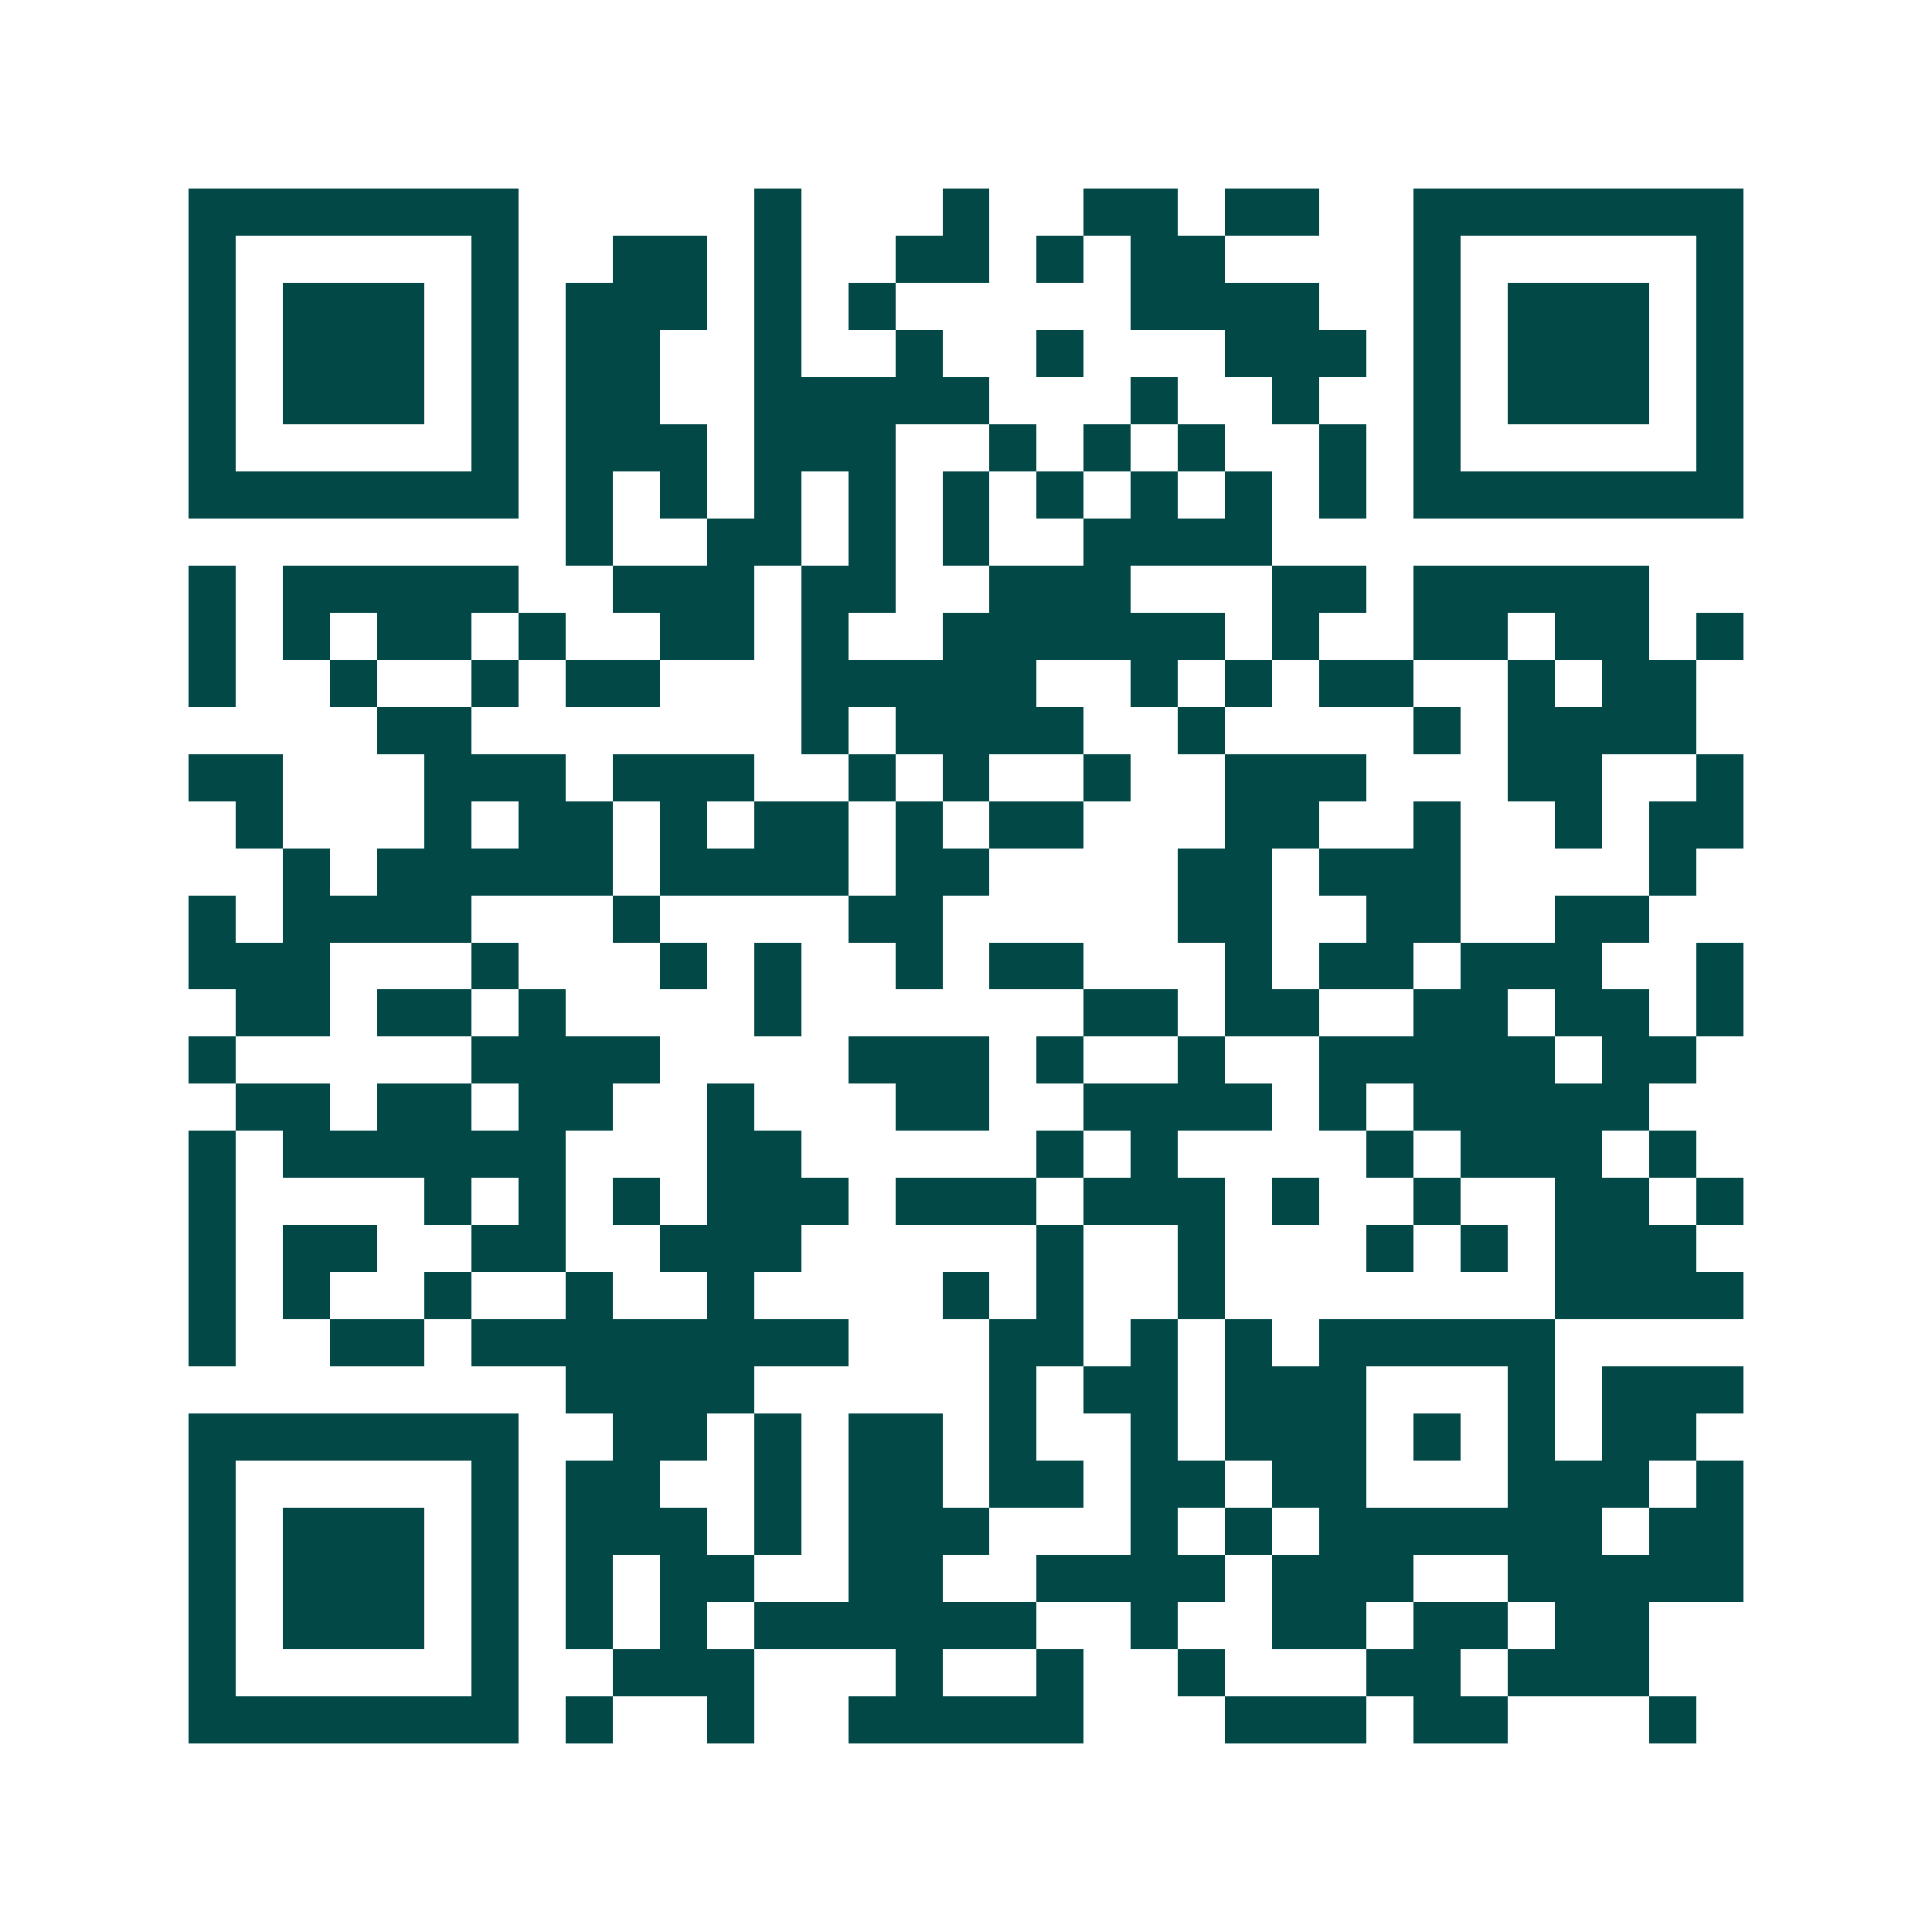 <svg xmlns="http://www.w3.org/2000/svg" width="200" height="200" viewBox="0 0 41 41" shape-rendering="crispEdges"><path fill="#ffffff" d="M0 0h41v41H0z"/><path stroke="#014847" d="M4 4.5h7m5 0h1m3 0h1m2 0h2m1 0h2m2 0h7M4 5.5h1m5 0h1m2 0h2m1 0h1m2 0h2m1 0h1m1 0h2m4 0h1m5 0h1M4 6.5h1m1 0h3m1 0h1m1 0h3m1 0h1m1 0h1m5 0h4m2 0h1m1 0h3m1 0h1M4 7.5h1m1 0h3m1 0h1m1 0h2m2 0h1m2 0h1m2 0h1m3 0h3m1 0h1m1 0h3m1 0h1M4 8.5h1m1 0h3m1 0h1m1 0h2m2 0h5m3 0h1m2 0h1m2 0h1m1 0h3m1 0h1M4 9.5h1m5 0h1m1 0h3m1 0h3m2 0h1m1 0h1m1 0h1m2 0h1m1 0h1m5 0h1M4 10.5h7m1 0h1m1 0h1m1 0h1m1 0h1m1 0h1m1 0h1m1 0h1m1 0h1m1 0h1m1 0h7M12 11.5h1m2 0h2m1 0h1m1 0h1m2 0h4M4 12.5h1m1 0h5m2 0h3m1 0h2m2 0h3m3 0h2m1 0h5M4 13.5h1m1 0h1m1 0h2m1 0h1m2 0h2m1 0h1m2 0h6m1 0h1m2 0h2m1 0h2m1 0h1M4 14.5h1m2 0h1m2 0h1m1 0h2m3 0h5m2 0h1m1 0h1m1 0h2m2 0h1m1 0h2M8 15.5h2m7 0h1m1 0h4m2 0h1m4 0h1m1 0h4M4 16.5h2m3 0h3m1 0h3m2 0h1m1 0h1m2 0h1m2 0h3m3 0h2m2 0h1M5 17.5h1m3 0h1m1 0h2m1 0h1m1 0h2m1 0h1m1 0h2m3 0h2m2 0h1m2 0h1m1 0h2M6 18.5h1m1 0h5m1 0h4m1 0h2m4 0h2m1 0h3m4 0h1M4 19.5h1m1 0h4m3 0h1m4 0h2m5 0h2m2 0h2m2 0h2M4 20.5h3m3 0h1m3 0h1m1 0h1m2 0h1m1 0h2m3 0h1m1 0h2m1 0h3m2 0h1M5 21.5h2m1 0h2m1 0h1m4 0h1m6 0h2m1 0h2m2 0h2m1 0h2m1 0h1M4 22.5h1m5 0h4m4 0h3m1 0h1m2 0h1m2 0h5m1 0h2M5 23.5h2m1 0h2m1 0h2m2 0h1m3 0h2m2 0h4m1 0h1m1 0h5M4 24.5h1m1 0h6m3 0h2m5 0h1m1 0h1m4 0h1m1 0h3m1 0h1M4 25.5h1m4 0h1m1 0h1m1 0h1m1 0h3m1 0h3m1 0h3m1 0h1m2 0h1m2 0h2m1 0h1M4 26.5h1m1 0h2m2 0h2m2 0h3m5 0h1m2 0h1m3 0h1m1 0h1m1 0h3M4 27.5h1m1 0h1m2 0h1m2 0h1m2 0h1m4 0h1m1 0h1m2 0h1m7 0h4M4 28.5h1m2 0h2m1 0h8m3 0h2m1 0h1m1 0h1m1 0h5M12 29.5h4m5 0h1m1 0h2m1 0h3m3 0h1m1 0h3M4 30.5h7m2 0h2m1 0h1m1 0h2m1 0h1m2 0h1m1 0h3m1 0h1m1 0h1m1 0h2M4 31.5h1m5 0h1m1 0h2m2 0h1m1 0h2m1 0h2m1 0h2m1 0h2m3 0h3m1 0h1M4 32.5h1m1 0h3m1 0h1m1 0h3m1 0h1m1 0h3m3 0h1m1 0h1m1 0h6m1 0h2M4 33.5h1m1 0h3m1 0h1m1 0h1m1 0h2m2 0h2m2 0h4m1 0h3m2 0h5M4 34.5h1m1 0h3m1 0h1m1 0h1m1 0h1m1 0h6m2 0h1m2 0h2m1 0h2m1 0h2M4 35.5h1m5 0h1m2 0h3m3 0h1m2 0h1m2 0h1m3 0h2m1 0h3M4 36.5h7m1 0h1m2 0h1m2 0h5m3 0h3m1 0h2m3 0h1"/></svg>
